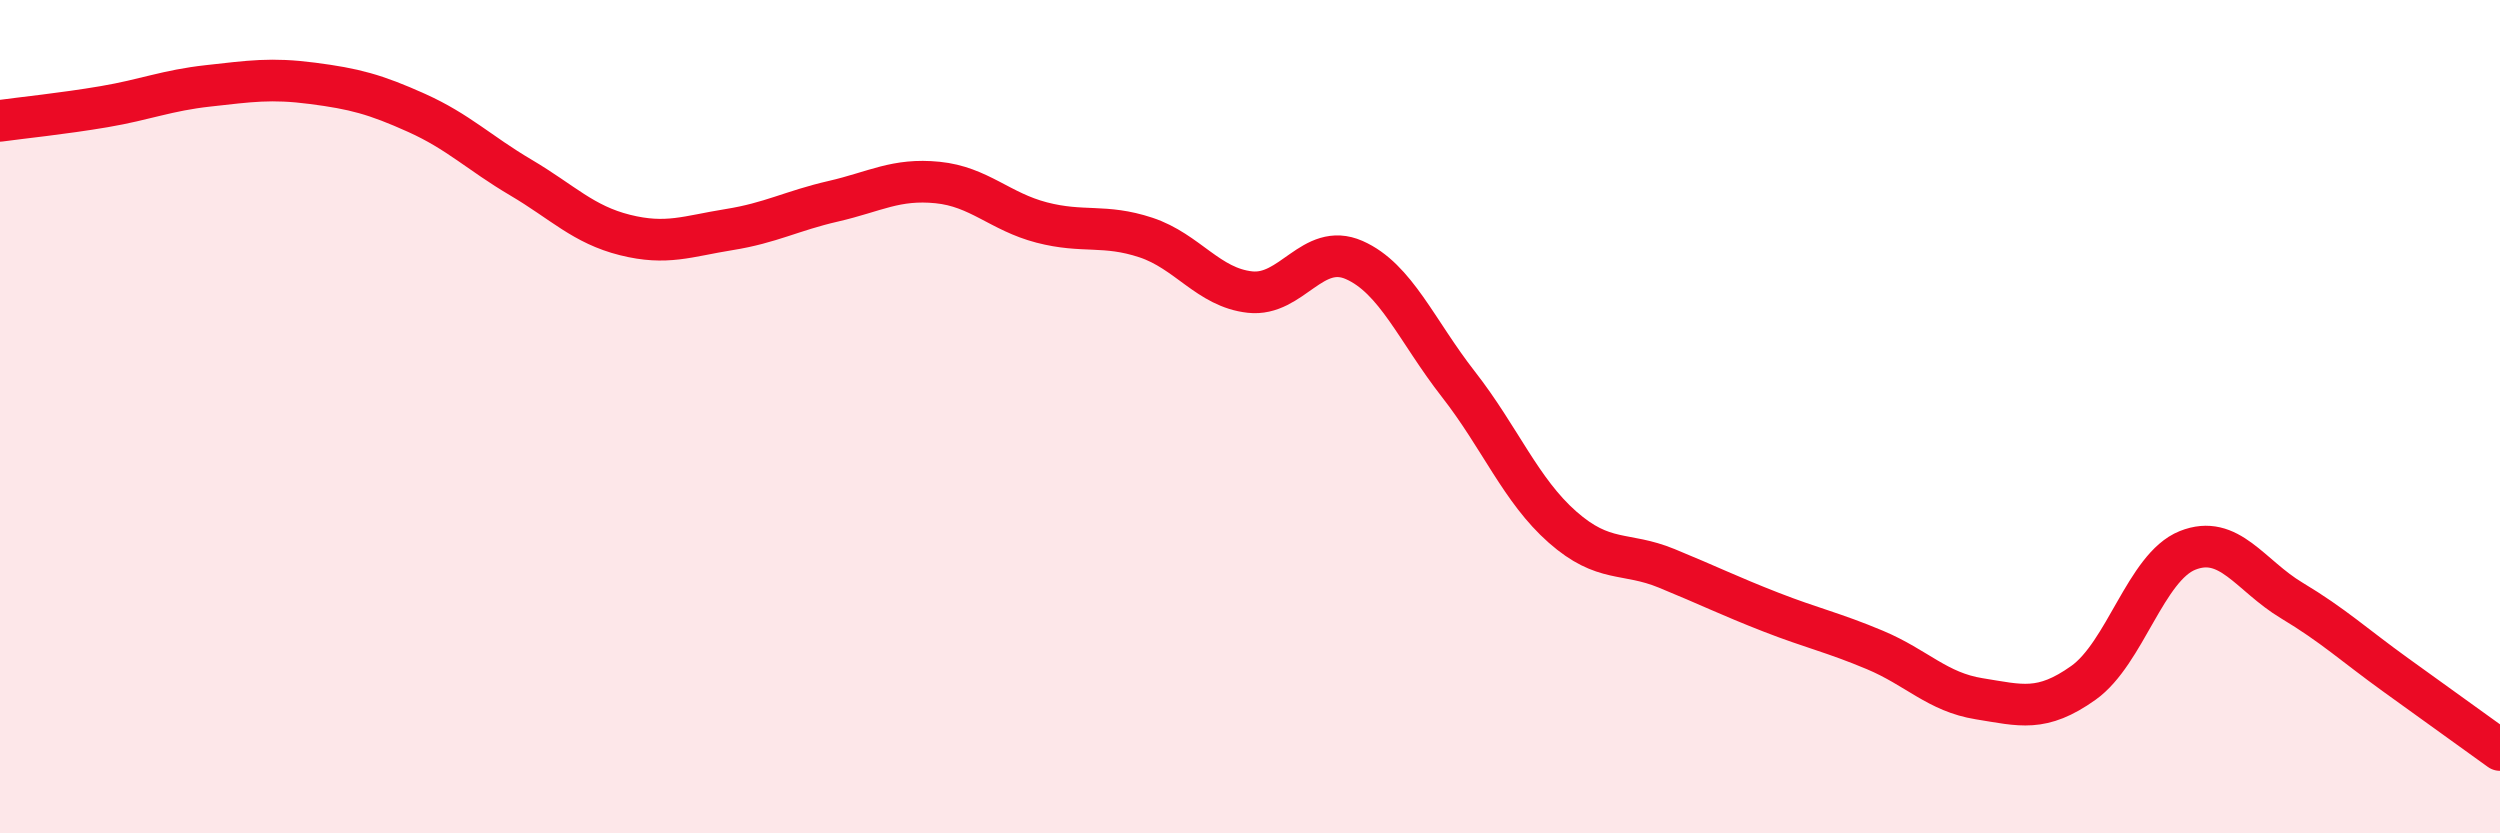 
    <svg width="60" height="20" viewBox="0 0 60 20" xmlns="http://www.w3.org/2000/svg">
      <path
        d="M 0,2.9 C 0.5,2.83 1.5,2.73 2.5,2.56 C 3.5,2.39 4,2.17 5,2.06 C 6,1.95 6.5,1.87 7.5,2 C 8.5,2.13 9,2.26 10,2.71 C 11,3.16 11.5,3.67 12.5,4.26 C 13.5,4.85 14,5.39 15,5.64 C 16,5.89 16.5,5.67 17.5,5.51 C 18.5,5.35 19,5.06 20,4.83 C 21,4.6 21.5,4.28 22.5,4.38 C 23.5,4.48 24,5.08 25,5.34 C 26,5.6 26.5,5.37 27.5,5.7 C 28.5,6.03 29,6.9 30,7.01 C 31,7.12 31.5,5.8 32.5,6.24 C 33.5,6.68 34,7.94 35,9.22 C 36,10.5 36.5,11.77 37.5,12.65 C 38.5,13.53 39,13.23 40,13.64 C 41,14.05 41.5,14.3 42.5,14.69 C 43.5,15.08 44,15.18 45,15.6 C 46,16.02 46.5,16.61 47.5,16.77 C 48.5,16.93 49,17.1 50,16.39 C 51,15.68 51.5,13.61 52.5,13.21 C 53.5,12.81 54,13.81 55,14.41 C 56,15.01 56.5,15.48 57.5,16.2 C 58.5,16.92 59.5,17.64 60,18L60 20L0 20Z"
        fill="#EB0A25"
        opacity="0.1"
        stroke-linecap="round"
        stroke-linejoin="round"
      />
      <path
        d="M 0,2.9 C 0.5,2.83 1.5,2.73 2.5,2.56 C 3.5,2.39 4,2.17 5,2.06 C 6,1.95 6.5,1.87 7.5,2 C 8.5,2.13 9,2.26 10,2.71 C 11,3.16 11.5,3.67 12.5,4.26 C 13.5,4.85 14,5.39 15,5.64 C 16,5.89 16.5,5.67 17.5,5.51 C 18.5,5.35 19,5.06 20,4.83 C 21,4.6 21.5,4.28 22.5,4.38 C 23.5,4.48 24,5.08 25,5.34 C 26,5.6 26.5,5.37 27.5,5.7 C 28.5,6.03 29,6.9 30,7.01 C 31,7.12 31.5,5.8 32.5,6.24 C 33.5,6.68 34,7.94 35,9.22 C 36,10.5 36.5,11.77 37.5,12.65 C 38.5,13.53 39,13.23 40,13.64 C 41,14.05 41.5,14.3 42.5,14.69 C 43.5,15.08 44,15.18 45,15.6 C 46,16.02 46.5,16.61 47.5,16.77 C 48.5,16.93 49,17.1 50,16.39 C 51,15.68 51.5,13.61 52.5,13.21 C 53.5,12.81 54,13.81 55,14.41 C 56,15.01 56.5,15.48 57.5,16.2 C 58.5,16.92 59.5,17.64 60,18"
        stroke="#EB0A25"
        stroke-width="1"
        fill="none"
        stroke-linecap="round"
        stroke-linejoin="round"
      />
    </svg>
  
